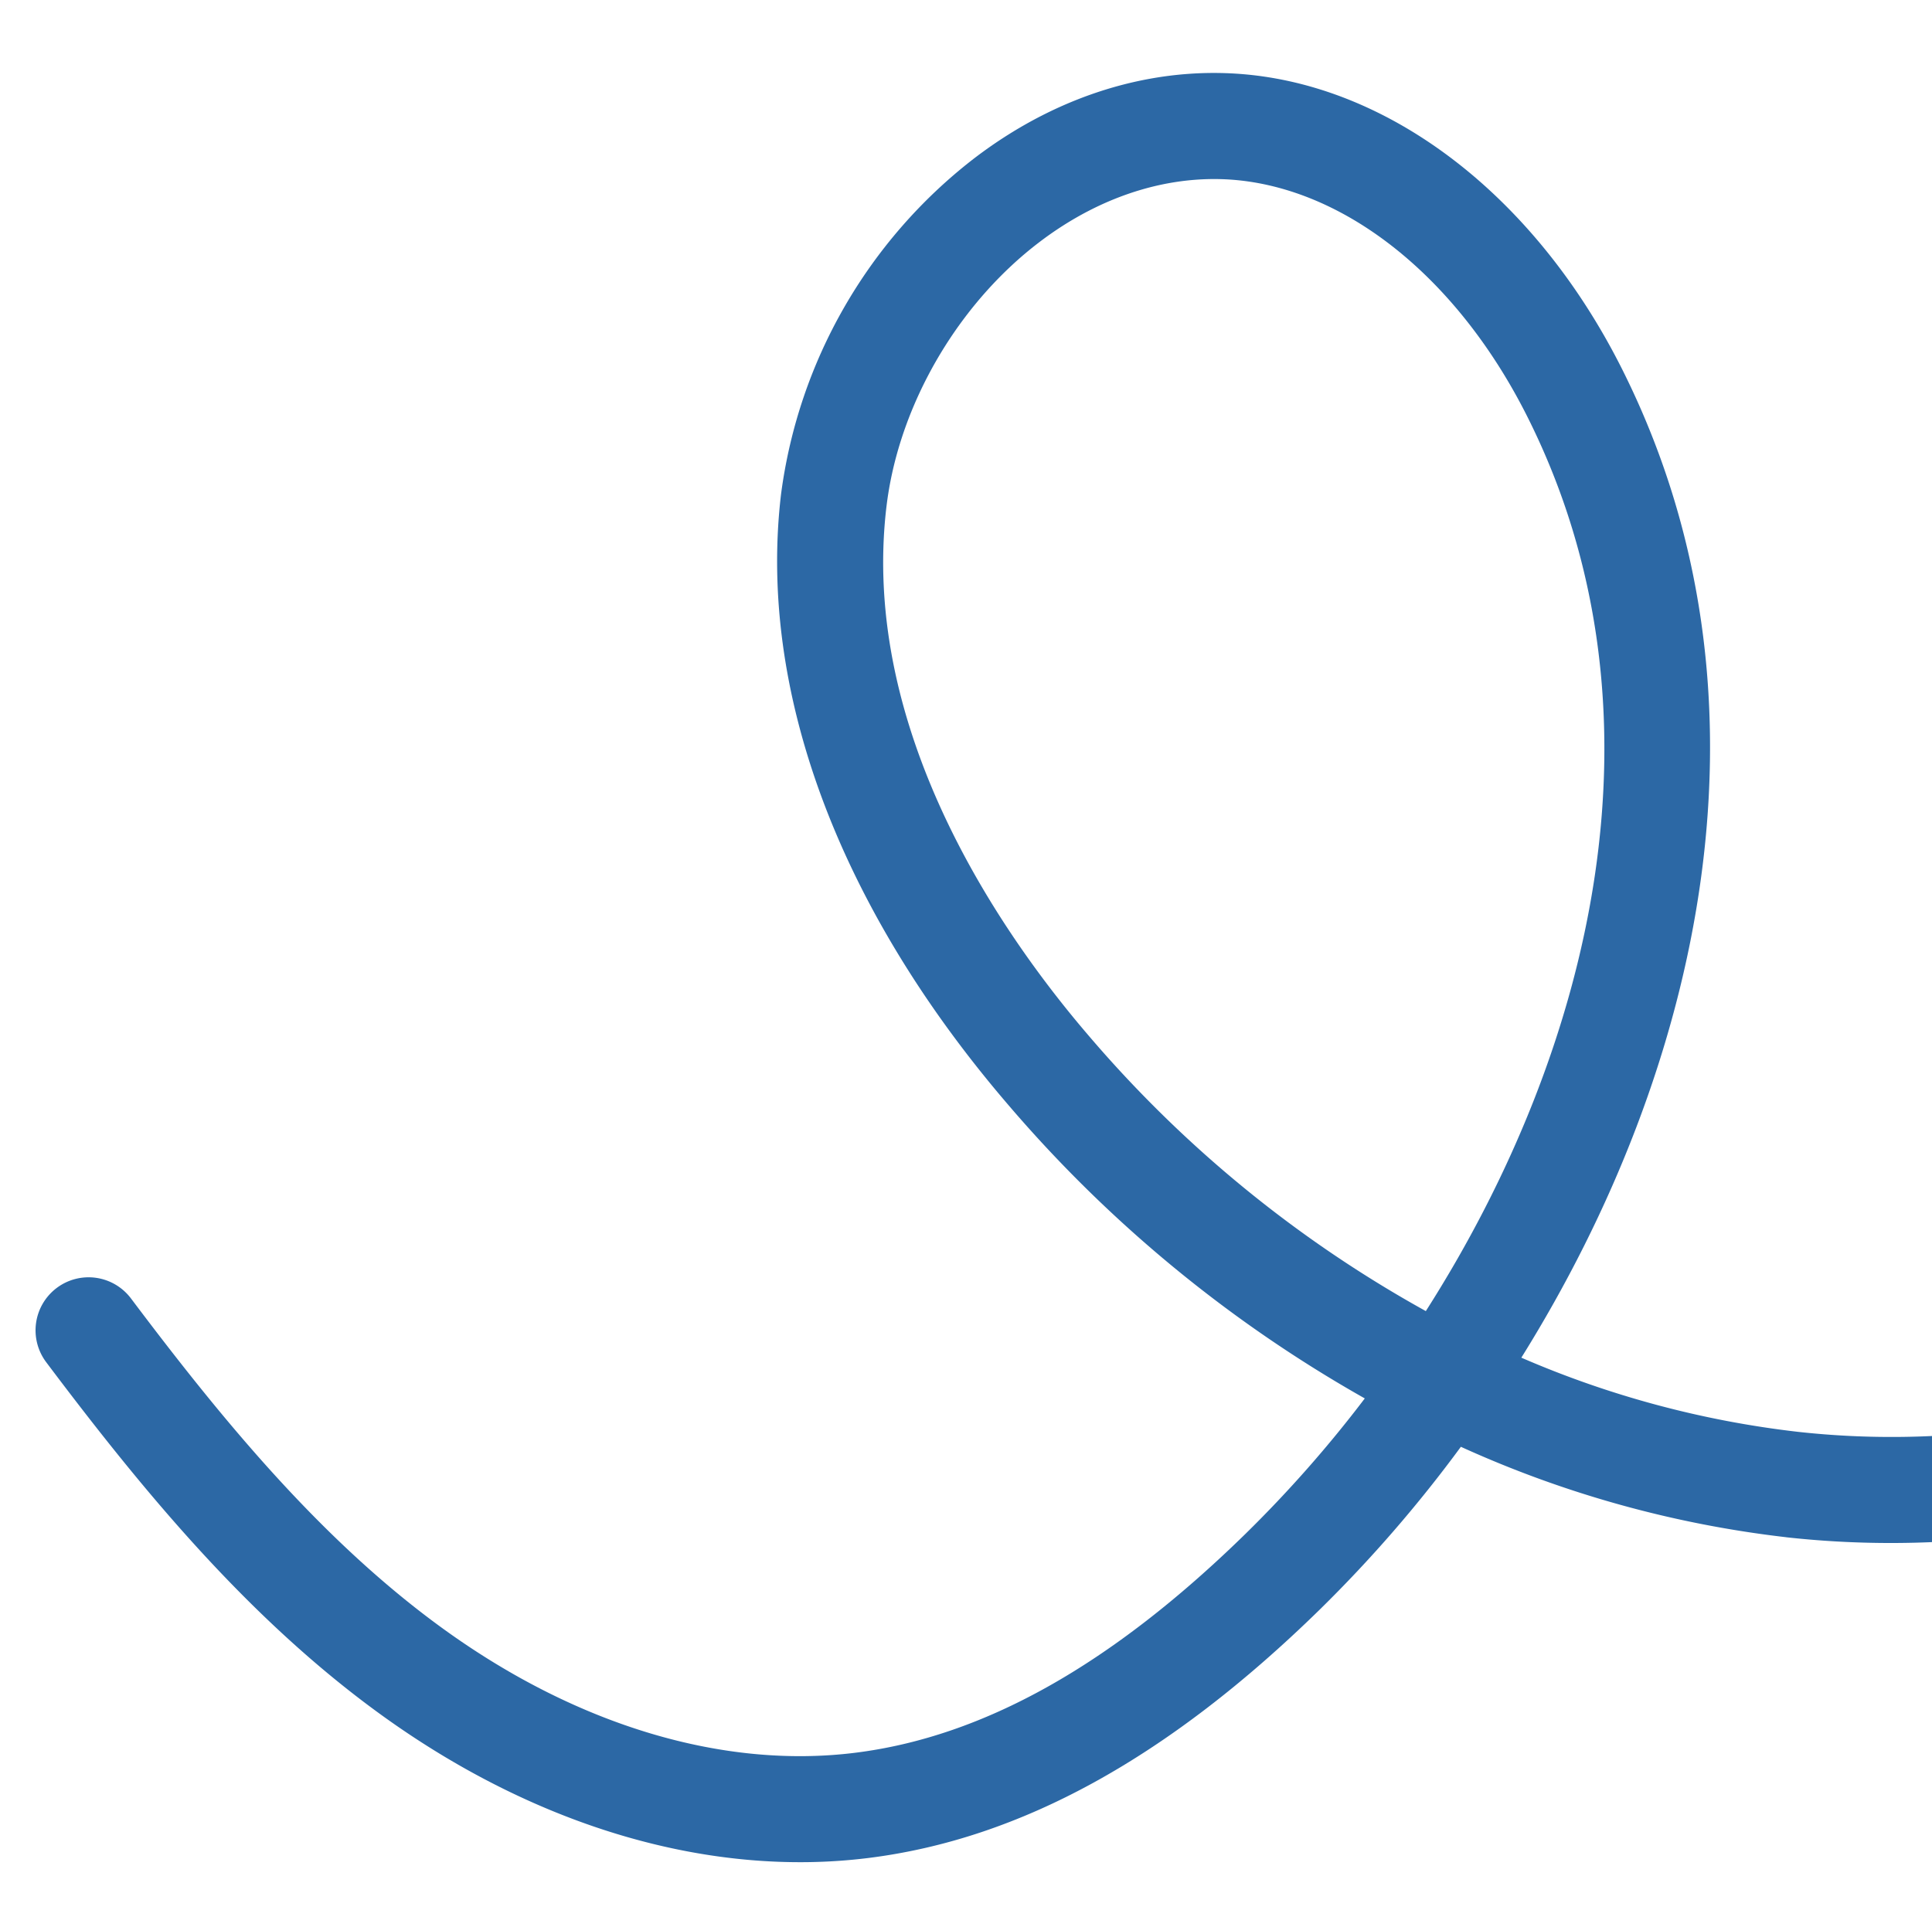 <svg xmlns="http://www.w3.org/2000/svg" xmlns:xlink="http://www.w3.org/1999/xlink" width="270" height="267" viewBox="0 0 270 267">
  <defs>
    <clipPath id="clip-path">
      <rect id="長方形_140723" data-name="長方形 140723" width="270" height="267" transform="translate(-2755 -19442)" fill="#fff" stroke="#707070" stroke-width="1"/>
    </clipPath>
  </defs>
  <g id="マスクグループ_12" data-name="マスクグループ 12" transform="translate(2755 19442)" clip-path="url(#clip-path)">
    <g id="グループ_424940" data-name="グループ 424940" transform="translate(-3314.344 -21192.023) rotate(20)">
      <path id="パス_190128" data-name="パス 190128" d="M353.146,393.4a151.888,151.888,0,0,1-24.625-40.246,186.863,186.863,0,0,1-29.989,3.193c-29.615.7-52.449-5.081-69.809-17.657-17.995-13.036-30.778-34.521-36-60.5-4.6-22.9-3.068-46.46-.73-68.514a7.412,7.412,0,1,1,14.742,1.563c-2.214,20.882-3.685,43.092.521,64.031,4.481,22.31,15.192,40.57,30.16,51.413,14.636,10.6,34.525,15.462,60.762,14.842a173.181,173.181,0,0,0,25.134-2.473,185.511,185.511,0,0,1-8.452-64.135c1.525-36.357,13.964-66.18,35.027-83.974a70.949,70.949,0,0,1,51.607-15.9c15.383,1.479,28.683,8.292,37.452,19.184,12.651,15.715,15.941,39.657,8.806,64.046-14.424,49.287-58.633,79.192-104.555,91.533a136.321,136.321,0,0,0,21.184,33.925C390.3,413.872,430.279,429.6,466.258,423.8a7.412,7.412,0,0,1,2.359,14.634,108.643,108.643,0,0,1-17.294,1.367c-35.956,0-73.045-17.167-98.178-46.395m6.313-191.131c-24.092,20.356-29,54.644-29.783,73.273a170.442,170.442,0,0,0,8.2,60.394c42.1-10.856,82.709-37.583,95.656-81.821,5.774-19.737,3.485-38.647-6.126-50.586-6.244-7.757-15.947-12.632-27.322-13.723q-2.447-.237-4.931-.236c-12.877,0-26.185,4.667-35.693,12.7" transform="matrix(0.454, -0.891, 0.891, 0.454, 921.359, 1705.764)" fill="#2c68a5"/>
    </g>
  </g>
</svg>
